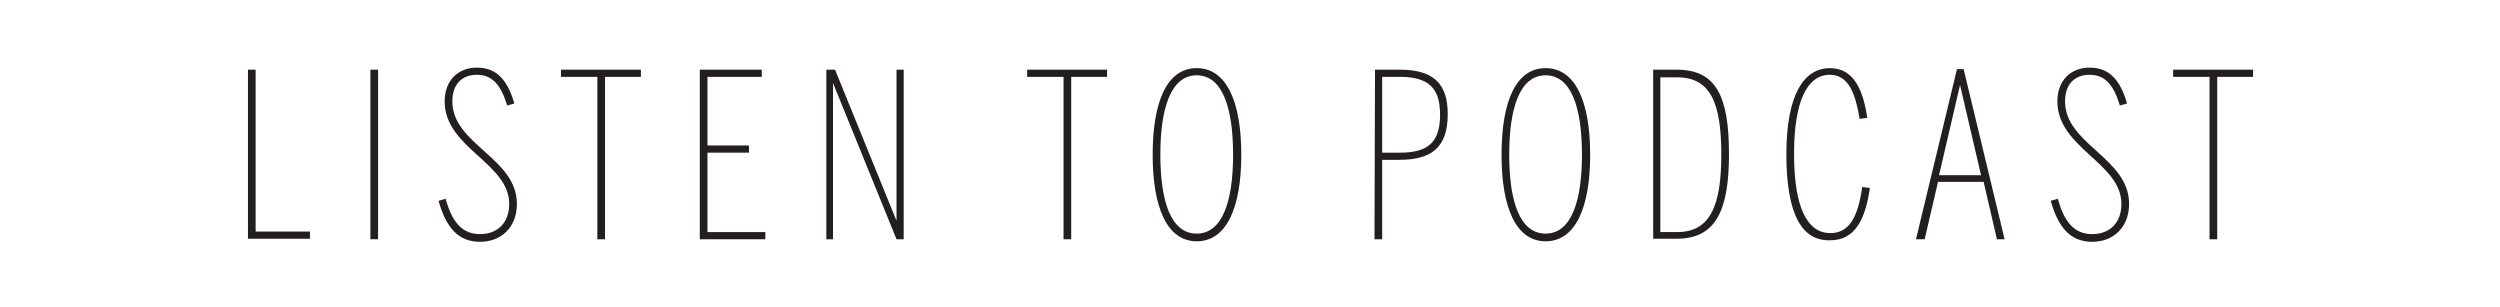 <?xml version="1.0" encoding="utf-8"?>
<!-- Generator: Adobe Illustrator 23.0.2, SVG Export Plug-In . SVG Version: 6.00 Build 0)  -->
<svg version="1.1" id="Layer_1" xmlns="http://www.w3.org/2000/svg" xmlns:xlink="http://www.w3.org/1999/xlink" x="0px" y="0px"
	 viewBox="0 0 488 60" style="enable-background:new 0 0 488 60;" xml:space="preserve">
<style type="text/css">
	.st0{fill:#231F20;}
</style>
<g>
	<path class="st0" d="M48.4,13.6h1.5v31.6h10.6v1.4H48.4C48.4,46.7,48.4,13.6,48.4,13.6z"/>
	<path class="st0" d="M72.3,13.6h1.5v33.1h-1.5V13.6z"/>
	<path class="st0" d="M85.6,39.2l1.4-0.4c1.2,4.5,3.2,6.9,6.7,6.9s5.7-2.3,5.7-5.9c0-8-12.6-10.9-12.6-20c0-4.1,2.6-6.6,6.3-6.6
		c3.9,0,6,2.5,7.3,7l-1.4,0.4c-1.2-4-2.9-6-5.9-6s-4.8,1.9-4.8,5.2c0,8.4,12.6,11,12.6,20c0,4.5-3,7.4-7.2,7.4S87.1,44.5,85.6,39.2z
		"/>
	<path class="st0" d="M116.6,15h-7.1v-1.4h15.6V15h-7v31.7h-1.5C116.6,46.7,116.6,15,116.6,15z"/>
	<path class="st0" d="M136.6,13.6h12.1V15h-10.6v13.4h8.1v1.4h-8.1v15.5h11.3v1.4h-12.8L136.6,13.6L136.6,13.6z"/>
	<path class="st0" d="M161.3,13.6h1.7l12,29.5V13.6h1.4v33.1H175l-12.4-30.5v30.5h-1.3L161.3,13.6L161.3,13.6z"/>
	<path class="st0" d="M207.6,15h-7.1v-1.4h15.6V15h-7v31.7h-1.5V15z"/>
	<path class="st0" d="M225,30.2c0-10.4,2.8-16.9,8.6-16.9s8.7,6.5,8.7,16.9c0,10.4-2.9,16.9-8.7,16.9S225,40.5,225,30.2z
		 M240.7,30.2c0-9.2-2.1-15.5-7.1-15.5c-5,0-7.1,6.3-7.1,15.5c0,9.2,2.1,15.4,7.1,15.4C238.6,45.6,240.7,39.3,240.7,30.2z"/>
	<path class="st0" d="M268.4,13.6h4.8c6.5,0,9.4,2.6,9.4,8.7c0,6.7-3.4,8.9-9.5,8.9h-3.3v15.5h-1.5L268.4,13.6L268.4,13.6z
		 M273.3,29.8c5.4,0,7.8-2,7.8-7.4c0-5.1-2.1-7.4-7.9-7.4h-3.4v14.8H273.3z"/>
	<path class="st0" d="M293.1,30.2c0-10.4,2.8-16.9,8.6-16.9s8.7,6.5,8.7,16.9c0,10.4-2.9,16.9-8.7,16.9
		C295.9,47.1,293.1,40.5,293.1,30.2z M308.8,30.2c0-9.2-2.1-15.5-7.1-15.5c-5,0-7.1,6.3-7.1,15.5c0,9.2,2.1,15.4,7.1,15.4
		C306.7,45.6,308.8,39.3,308.8,30.2z"/>
	<path class="st0" d="M322.7,13.6h4.6c7.7,0,10.2,5.2,10.2,16.5c0,11.2-2.7,16.5-10.2,16.5h-4.6V13.6z M327.4,45.3
		c6.4,0,8.6-5.1,8.6-15.1c0-10.1-2.1-15.1-8.6-15.1h-3.3v30.2C324.1,45.3,327.4,45.3,327.4,45.3z"/>
	<path class="st0" d="M348.7,30.1c0-11.6,3.4-16.8,8.5-16.8c4.8,0,6.5,4.5,7.3,9.7l-1.5,0.2c-0.8-4.8-2.1-8.6-5.8-8.6
		c-4.5,0-7,5.3-7,15.4c0,10.4,2.5,15.5,7.1,15.5c3.7,0,5.4-3.2,6.2-9l1.5,0.2c-0.9,6.3-3,10.2-7.7,10.2
		C351.8,47.1,348.7,42,348.7,30.1z"/>
	<path class="st0" d="M382,13.5h1.3l8,33.2h-1.5l-2.6-11.2h-8.9l-2.6,11.2H374L382,13.5z M386.7,34.2l-4.1-17.6l-4.1,17.6H386.7z"/>
	<path class="st0" d="M400.3,39.2l1.4-0.4c1.2,4.5,3.2,6.9,6.7,6.9s5.7-2.3,5.7-5.9c0-8-12.5-10.9-12.5-20c0-4.1,2.6-6.6,6.3-6.6
		c3.9,0,6,2.5,7.3,7l-1.4,0.4c-1.2-4-2.9-6-5.9-6s-4.8,1.9-4.8,5.2c0,8.4,12.5,11,12.5,20c0,4.5-3,7.4-7.2,7.4
		S401.8,44.5,400.3,39.2z"/>
	<path class="st0" d="M431.3,15h-7.1v-1.4h15.6V15h-7v31.7h-1.5V15z"/>
</g>
</svg>
